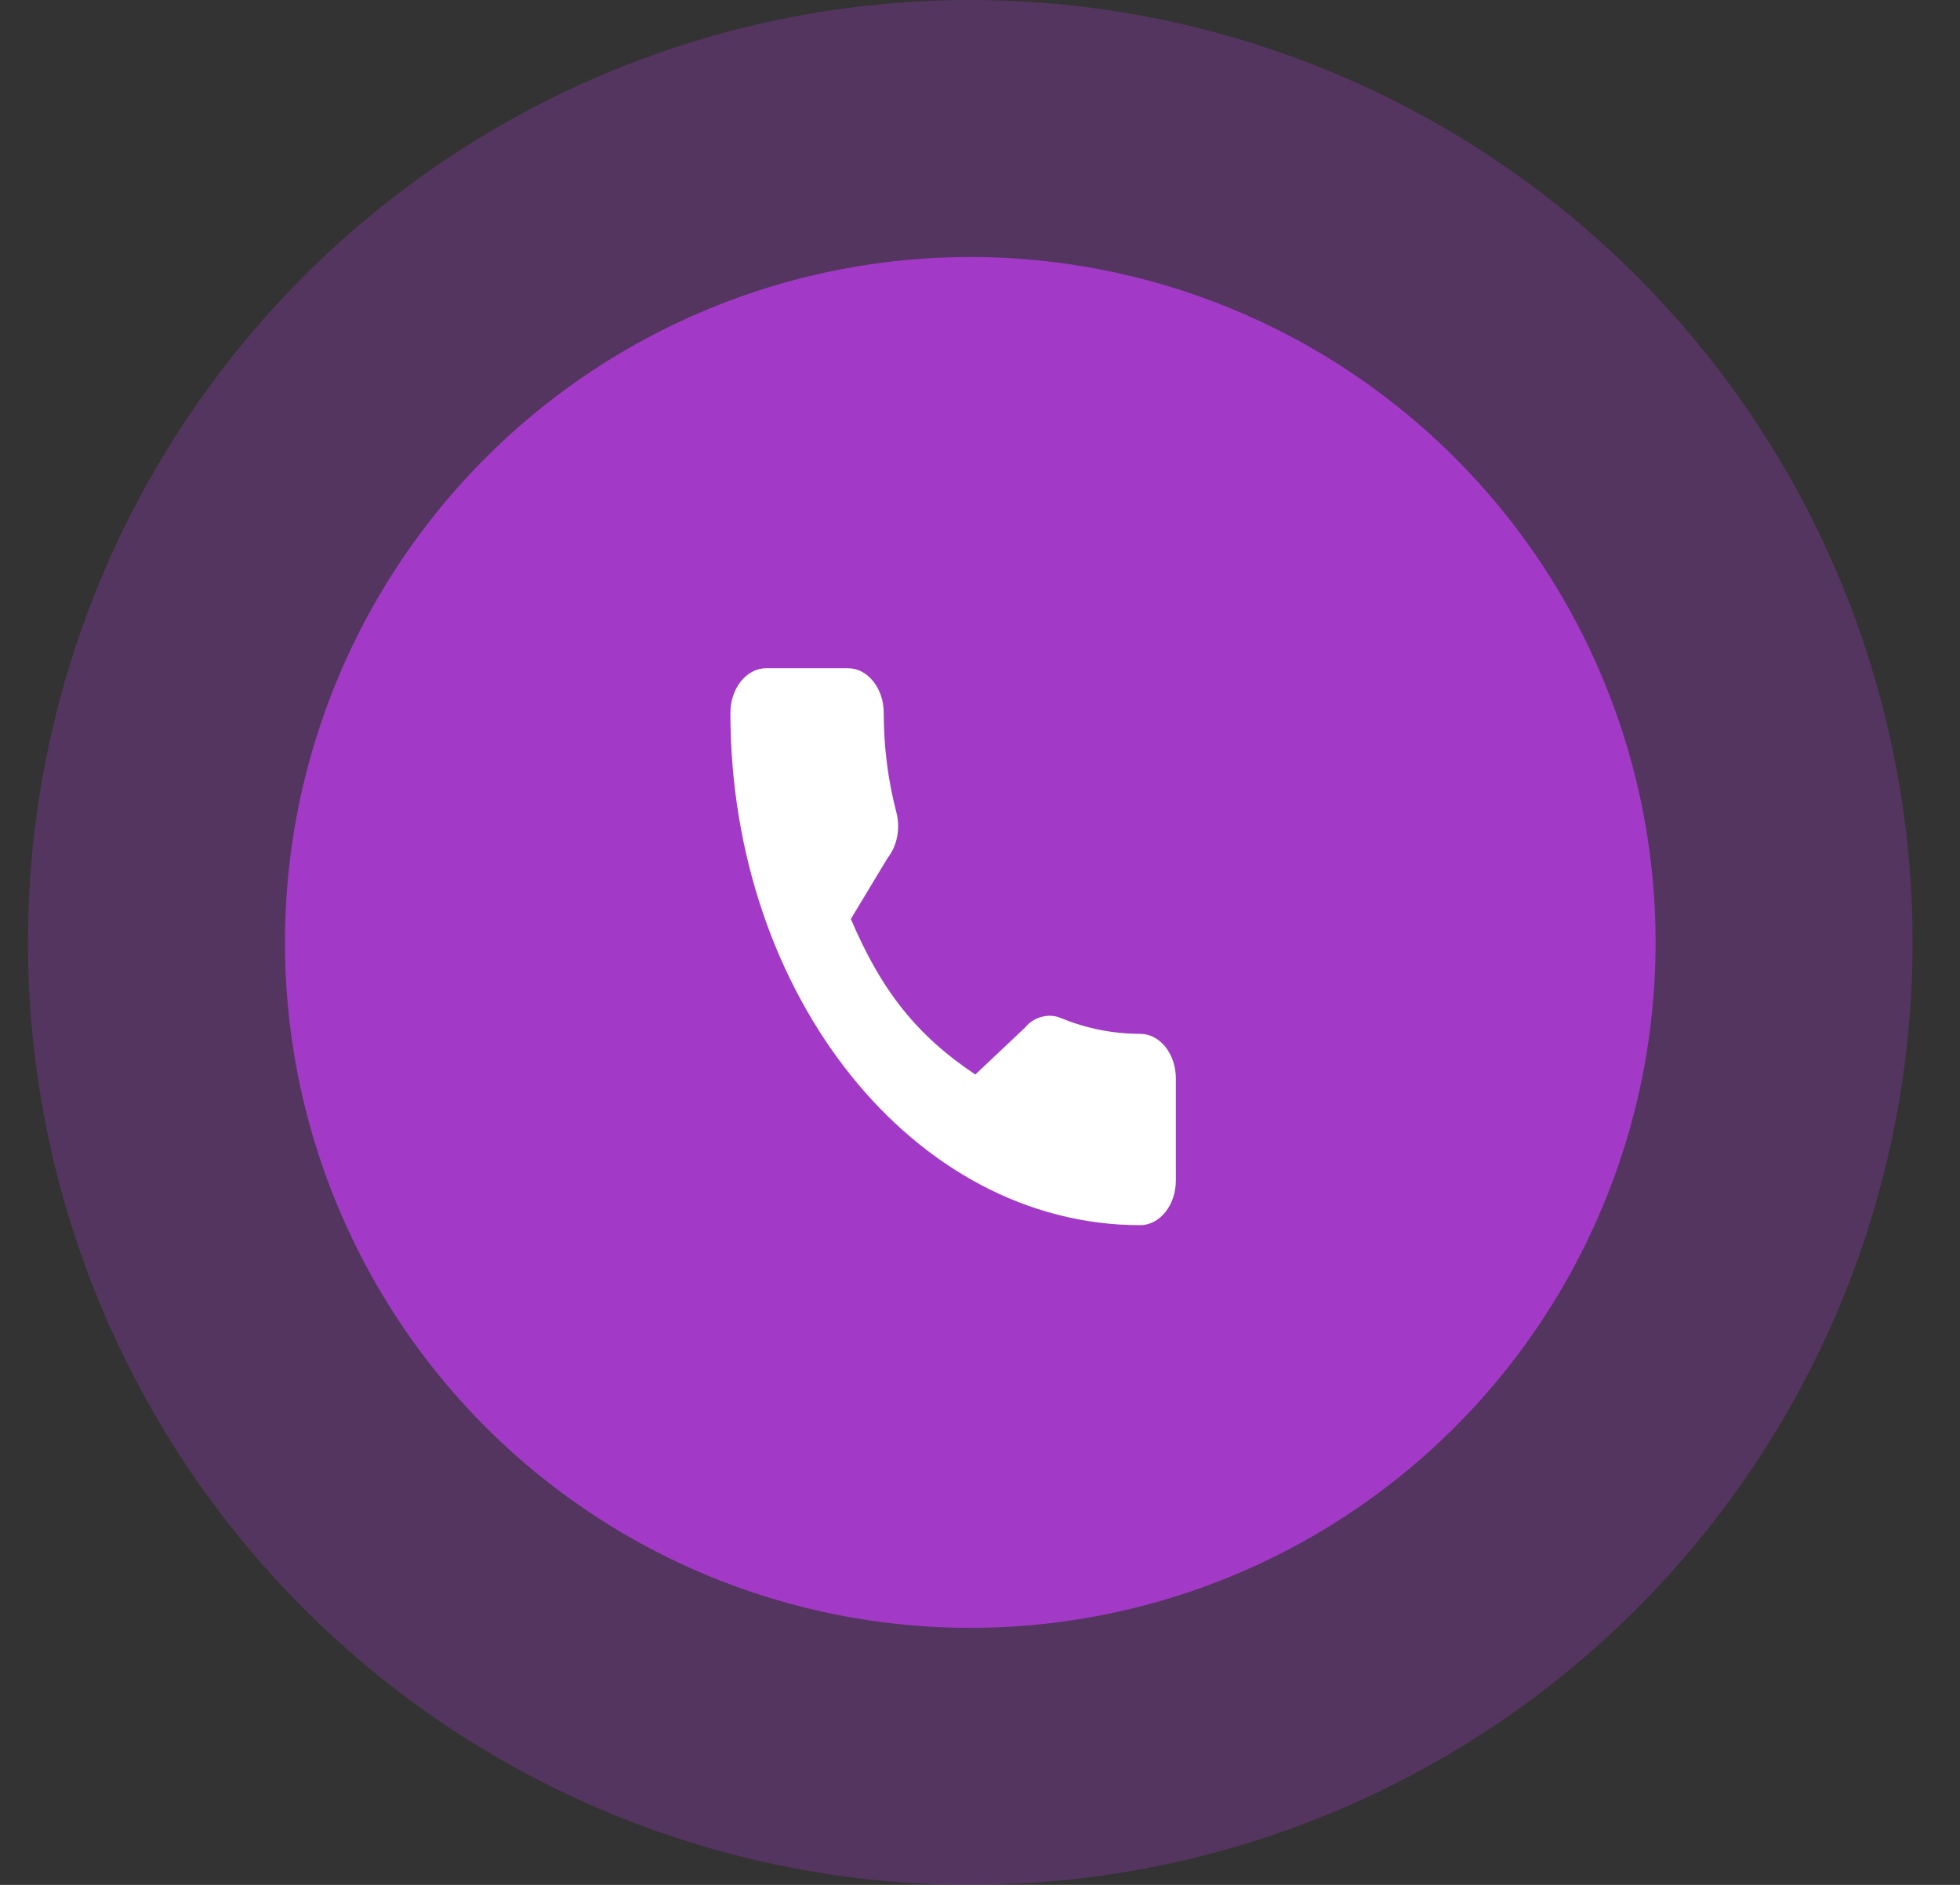 <?xml version="1.0" encoding="UTF-8"?> <svg xmlns="http://www.w3.org/2000/svg" width="26" height="25" viewBox="0 0 26 25" fill="none"><rect x="0" y="0" width="26" height="25" fill="#333333" stroke="none"/> <circle cx="12.871" cy="12.5" r="12.5" fill="#A23AC7" fill-opacity="0.3"></circle> <circle cx="12.871" cy="12.5" r="9.091" fill="#A23AC7"></circle> <path d="M15.124 13.712C14.763 13.712 14.407 13.641 14.071 13.502C13.906 13.431 13.703 13.496 13.602 13.625L12.938 14.252C12.167 13.738 11.693 13.145 11.287 12.189L11.774 11.38C11.9 11.222 11.946 10.992 11.891 10.775C11.78 10.352 11.723 9.908 11.723 9.456C11.723 9.129 11.51 8.863 11.249 8.863H10.164C9.902 8.863 9.689 9.129 9.689 9.456C9.689 13.202 12.127 16.25 15.124 16.25C15.386 16.25 15.598 15.984 15.598 15.657V14.304C15.598 13.977 15.386 13.712 15.124 13.712Z" fill="white"></path> </svg> 
